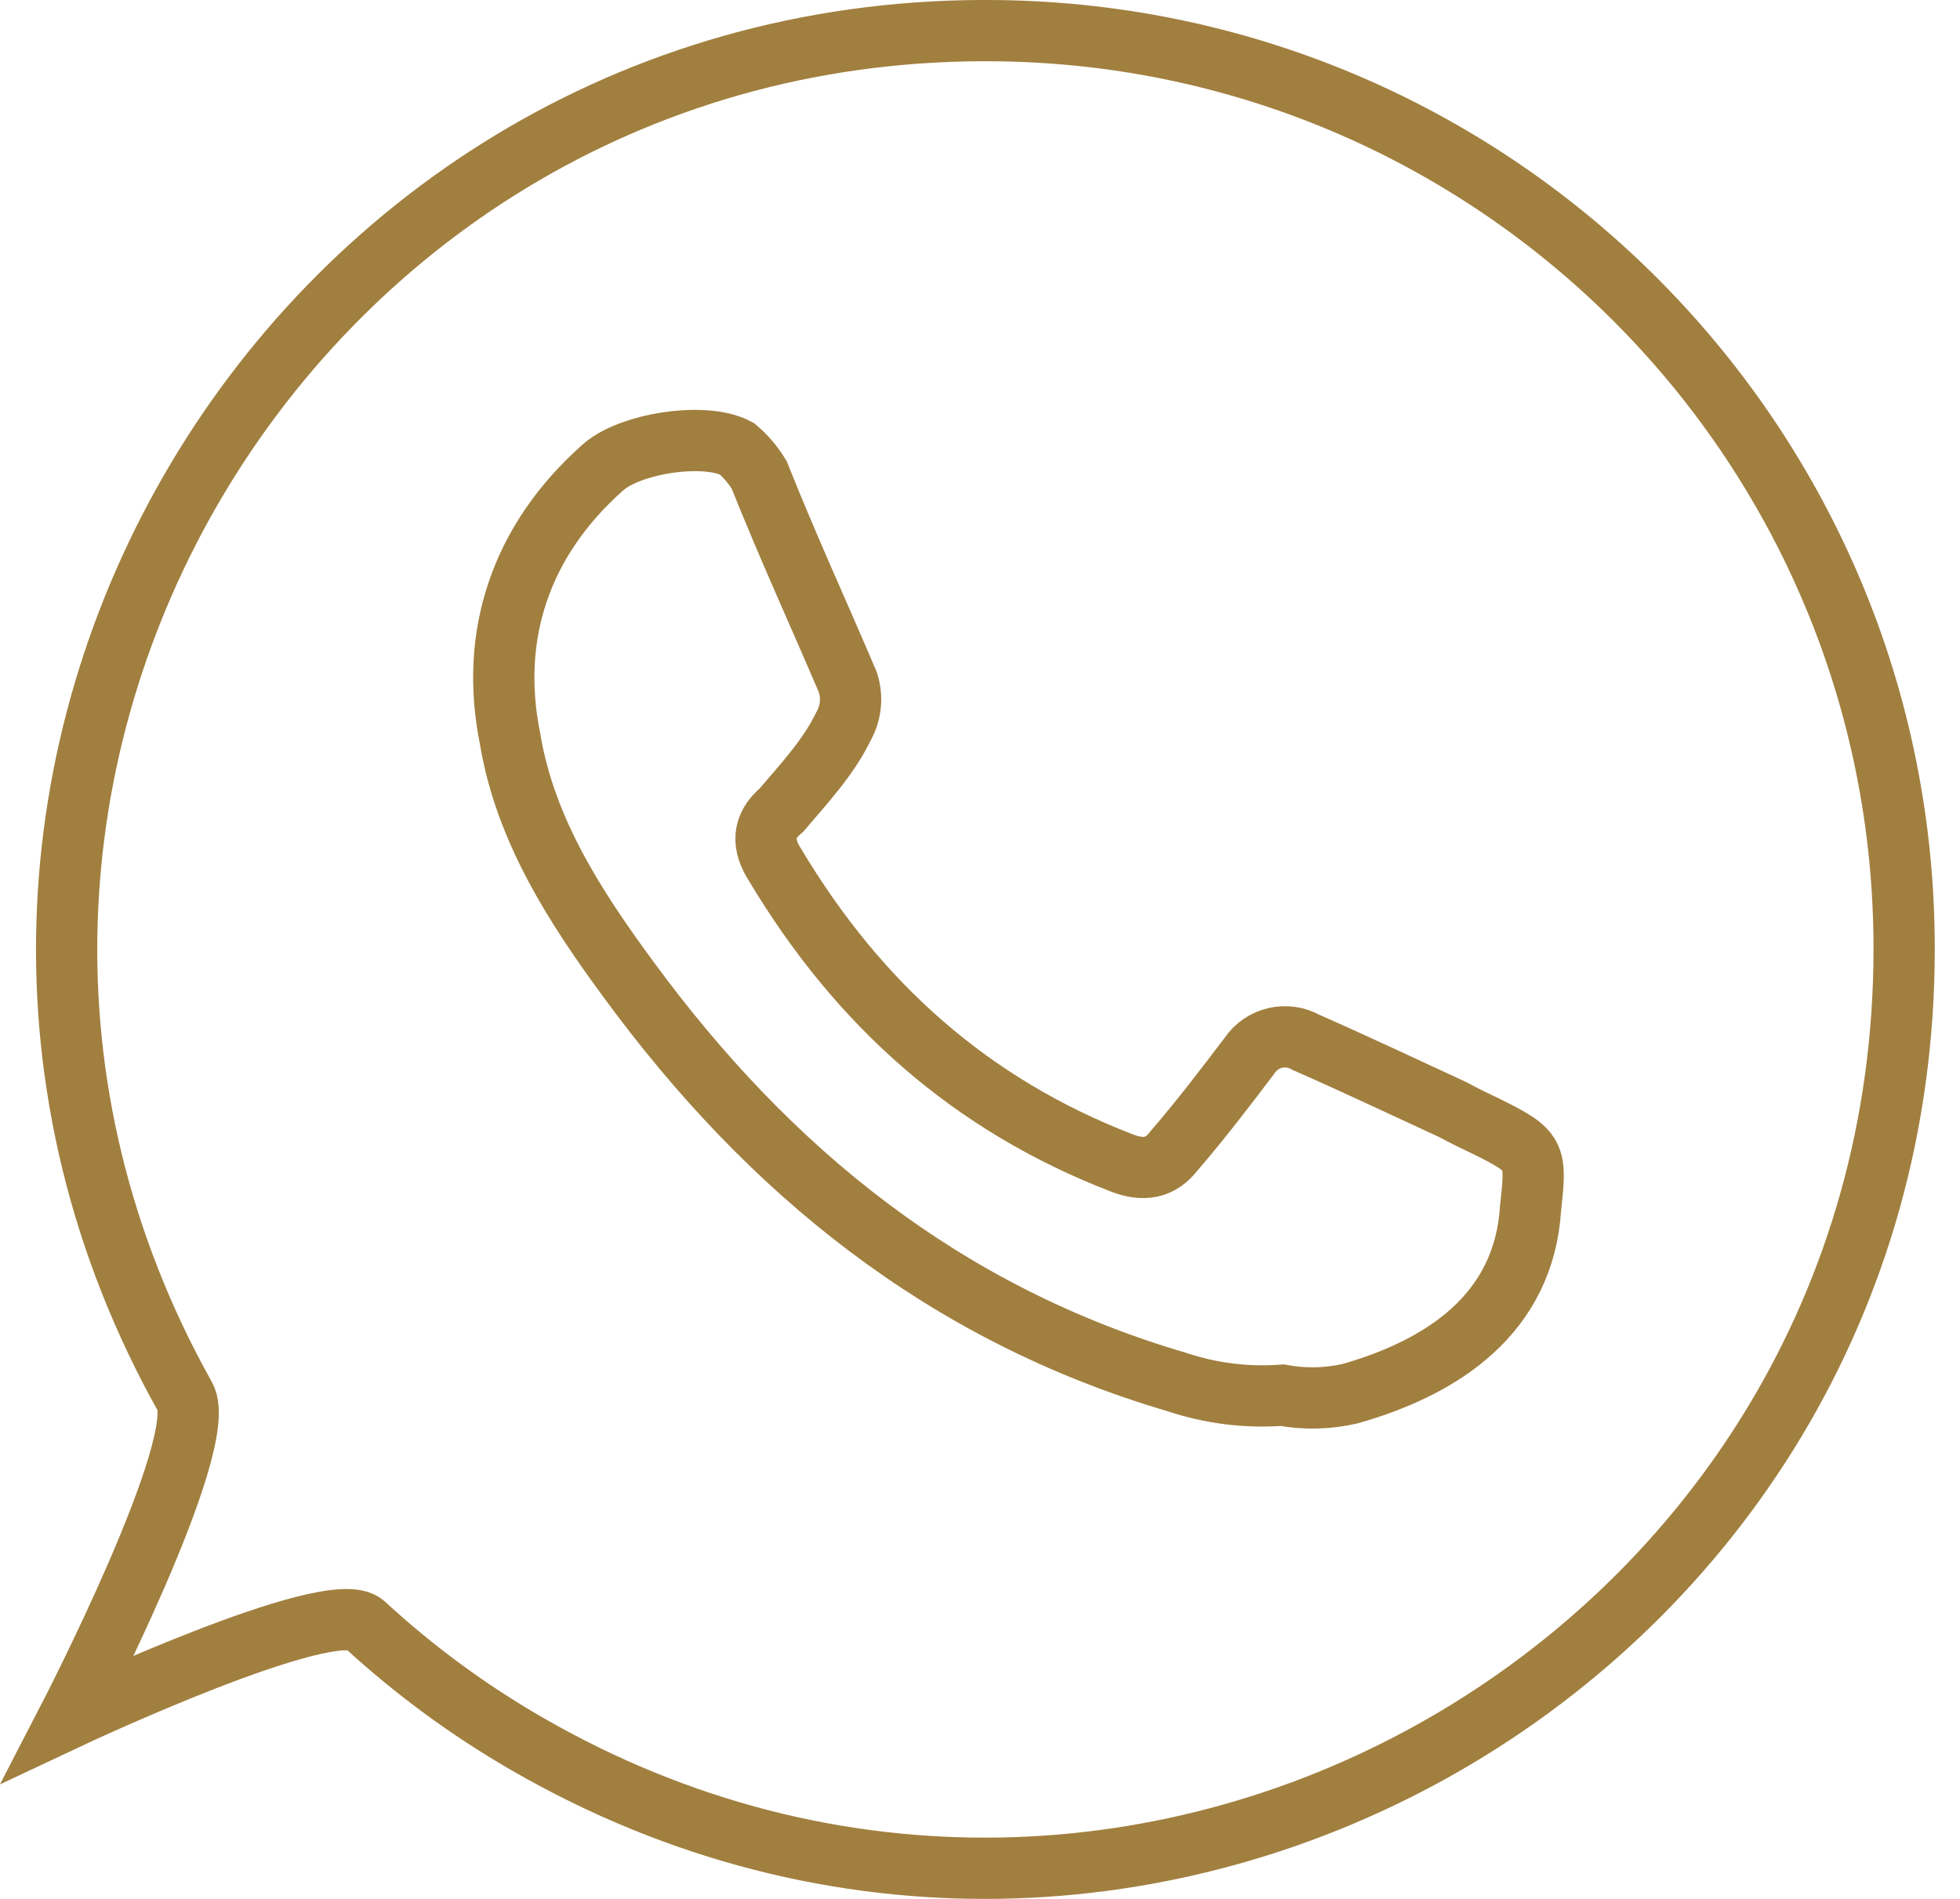 <?xml version="1.0" encoding="UTF-8"?> <svg xmlns="http://www.w3.org/2000/svg" width="32" height="31" viewBox="0 0 32 31" fill="none"><path fill-rule="evenodd" clip-rule="evenodd" d="M20.934 22.777C20.352 22.82 19.767 22.747 19.214 22.562C15.424 21.449 12.556 19.124 10.252 15.977C9.394 14.809 8.577 13.553 8.329 12.068C7.98 10.355 8.515 8.821 9.819 7.653C10.252 7.235 11.515 7.044 12.029 7.324C12.174 7.447 12.298 7.592 12.396 7.755C12.866 8.935 13.369 10.026 13.844 11.142C13.92 11.379 13.895 11.636 13.774 11.853C13.52 12.373 13.138 12.778 12.759 13.224C12.441 13.489 12.441 13.793 12.657 14.124C14.016 16.395 15.849 18.033 18.312 18.984C18.669 19.124 18.948 19.073 19.163 18.793C19.59 18.299 20.008 17.753 20.401 17.233C20.605 16.932 21.005 16.837 21.322 17.017C22.133 17.373 22.934 17.753 23.709 18.11C23.923 18.224 24.076 18.299 24.265 18.388C25.085 18.793 25.085 18.844 24.989 19.72C24.883 21.446 23.558 22.322 22.038 22.753C21.676 22.836 21.299 22.844 20.934 22.777Z" stroke="#A17F3F" stroke-miterlimit="10"></path><path d="M31.088 15.504C31.082 27.036 18.59 34.238 8.601 28.467C7.648 27.917 6.759 27.263 5.95 26.518C5.419 26.027 1.121 28.05 1.121 28.05C1.121 28.05 3.443 23.561 3.021 22.802C-2.616 12.739 4.759 0.35 16.296 0.501C24.505 0.609 31.1 7.298 31.088 15.504Z" stroke="#A17F3F" stroke-miterlimit="10"></path></svg> 